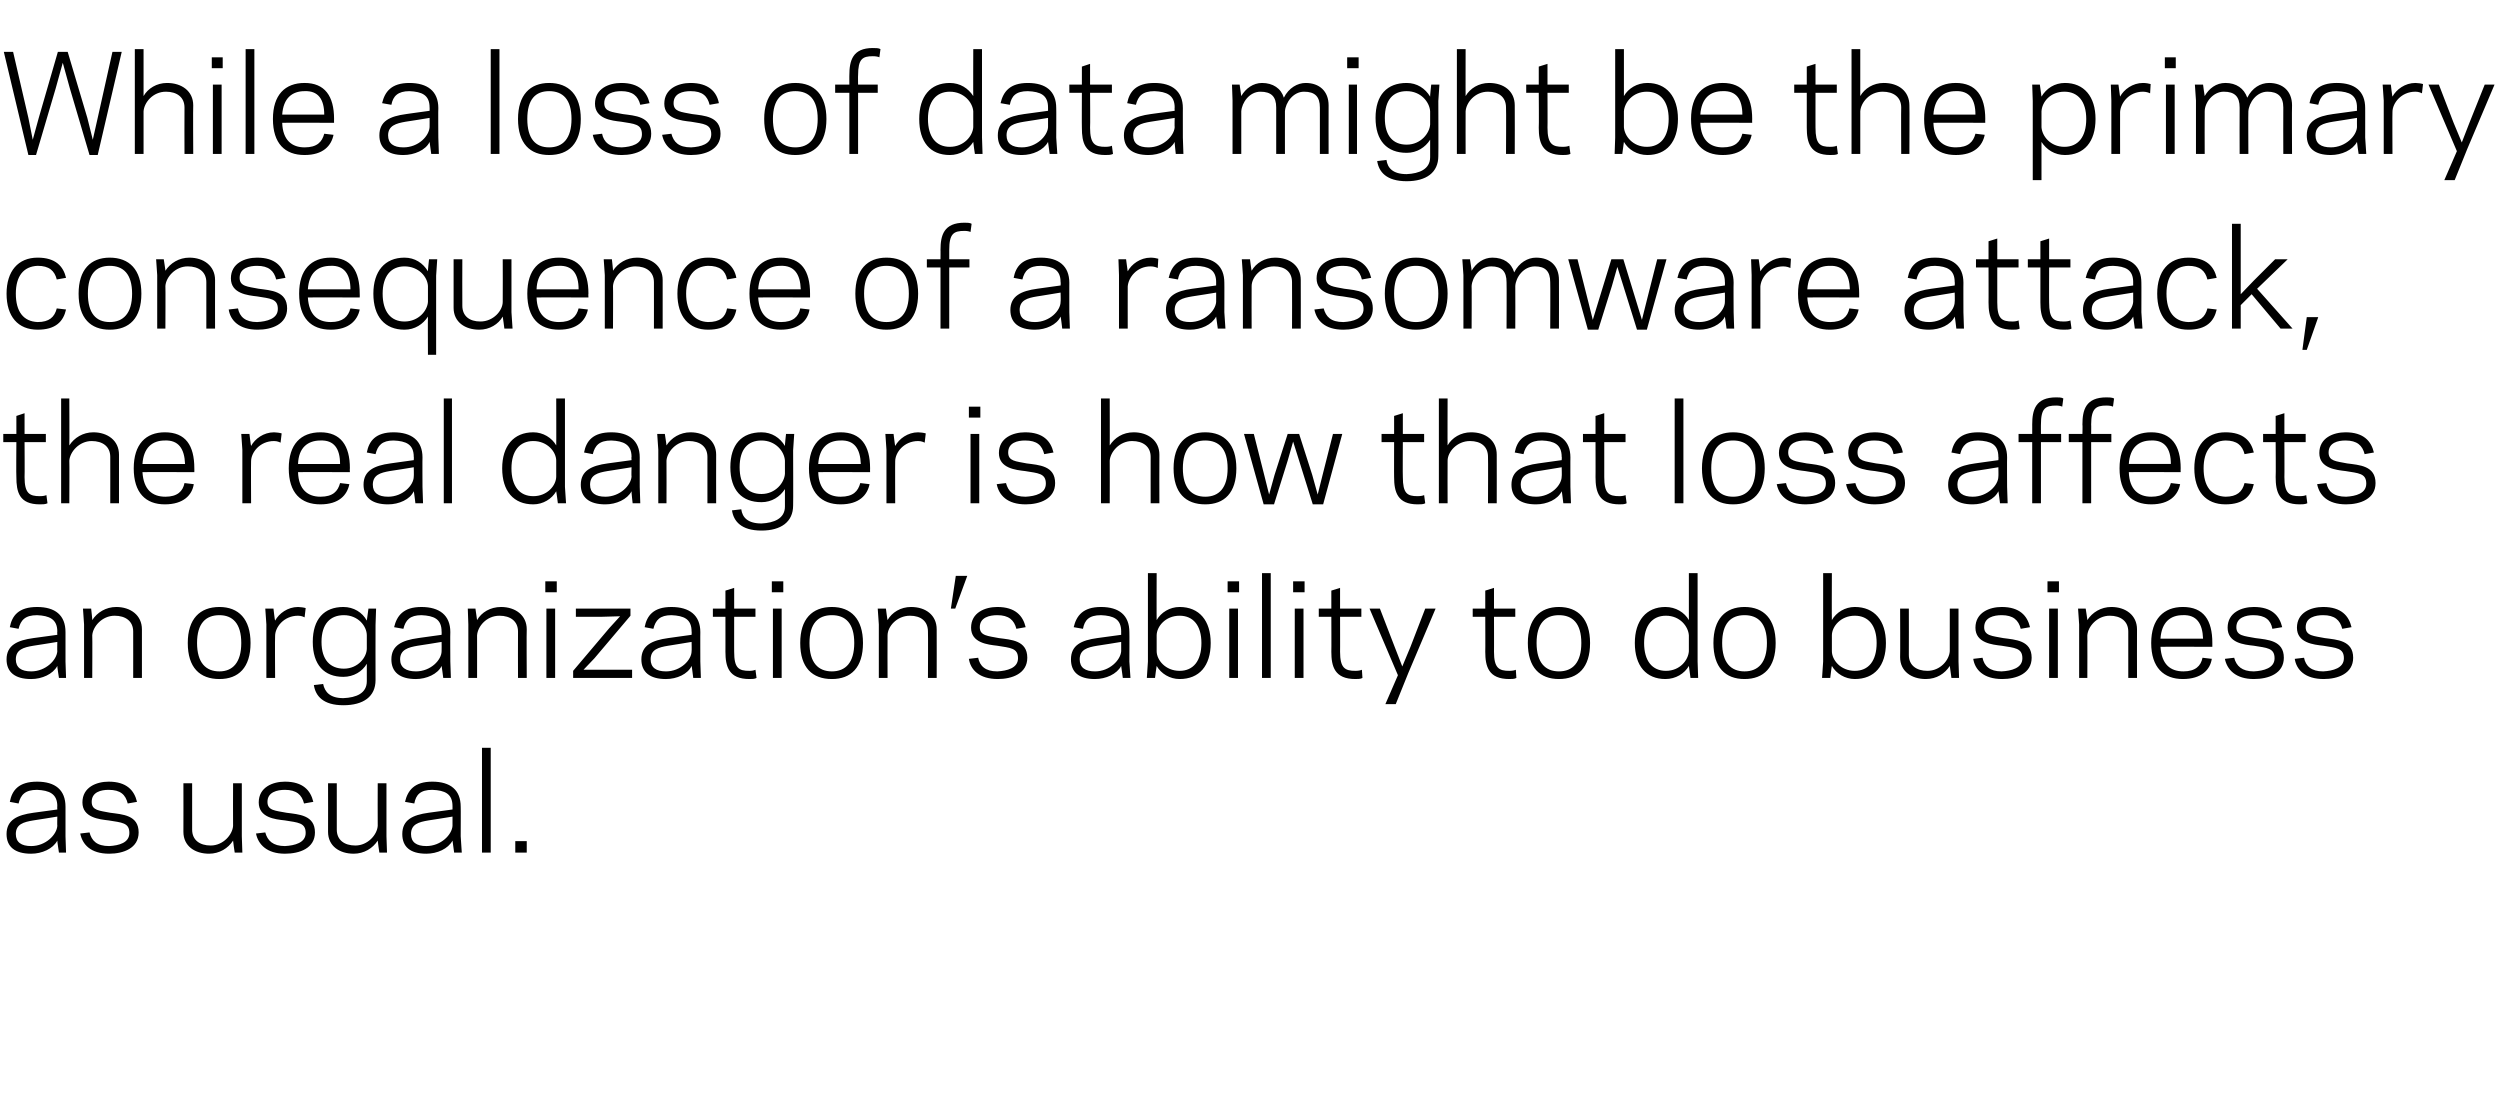 <?xml version="1.0" standalone="no"?><!DOCTYPE svg PUBLIC "-//W3C//DTD SVG 1.1//EN" "http://www.w3.org/Graphics/SVG/1.1/DTD/svg11.dtd"><svg xmlns="http://www.w3.org/2000/svg" version="1.1" width="458px" height="200.8px" viewBox="0 -9 458 200.8" style="top:-9px"><desc>While a loss of data might be the primary consequence of a ransomware attack, the real danger is how that loss affect...</desc><defs/><g id="Polygon10164"><path d="m6.1 139.9c0 0 4.4-.6 4.4-.6c0 0-.04-.64 0-.6c0-2.3-1.5-2.9-3.7-3c-2.2 0-3 .9-3.4 2.5c0 0-1.6-.3-1.6-.3c.4-2.1 1.6-3.7 5-3.7c3.3 0 5.2 1.5 5.2 4.6c0-.05 0 5.4 0 5.4l.1 3l-1.3 0c0 0-.34-2.18-.3-2.2c-.8 1.5-2.8 2.4-4.8 2.4c-3 0-4.5-1.3-4.5-3.6c0-2.6 2-3.5 4.9-3.9zm-.4 6.1c2.7 0 4.7-2.1 4.8-3.7c-.04 0 0-1.7 0-1.7c0 0-4.43.72-4.4.7c-1.8.3-3.2.7-3.2 2.5c0 1.5 1 2.2 2.8 2.2zm18-2.4c0-1.9-1.4-1.9-3.8-2.3c-1.7-.2-4.8-.5-4.8-3.3c0-2.8 2.6-3.8 4.8-3.8c3.3 0 4.7 1.6 5.2 3.7c0 0-1.7.3-1.7.3c-.4-1.6-1.3-2.5-3.5-2.5c-1.4 0-3.1.4-3.1 2.2c0 1.6 1.4 1.6 3.4 2c2.2.3 5.2.4 5.2 3.6c0 2.9-2.8 3.9-5.4 3.9c-3.4 0-4.9-1.7-5.3-3.7c0 0 1.7-.2 1.7-.2c.4 1.5 1.3 2.5 3.6 2.5c1.8-.1 3.7-.6 3.7-2.4zm19 1.4c-.9 1.4-2.5 2.4-4.4 2.4c-2.6 0-4.7-1.4-4.7-4c.02-.04 0-8.9 0-8.9l1.6 0c0 0 .01 8.5 0 8.5c0 1.9 1.4 2.9 3.4 2.9c2.3 0 4-2 4.1-3.6c-.03 0 0-7.8 0-7.8l1.6 0l0 9.7l.1 3l-1.4 0c0 0-.33-2.16-.3-2.2zm13.3-1.4c0-1.9-1.4-1.9-3.8-2.3c-1.8-.2-4.8-.5-4.8-3.3c0-2.8 2.6-3.8 4.8-3.8c3.3 0 4.7 1.6 5.2 3.7c0 0-1.7.3-1.7.3c-.4-1.6-1.4-2.5-3.5-2.5c-1.4 0-3.2.4-3.2 2.2c0 1.6 1.4 1.6 3.5 2c2.2.3 5.2.4 5.2 3.6c0 2.9-2.8 3.9-5.5 3.9c-3.3 0-4.9-1.7-5.3-3.7c0 0 1.7-.2 1.7-.2c.4 1.5 1.4 2.5 3.6 2.5c1.8-.1 3.8-.6 3.8-2.4zm13.2 1.4c-.9 1.4-2.5 2.4-4.4 2.4c-2.6 0-4.7-1.4-4.7-4c.02-.04 0-8.9 0-8.9l1.6 0c0 0 0 8.5 0 8.5c0 1.9 1.4 2.9 3.4 2.9c2.3 0 4-2 4.1-3.6c-.03 0 0-7.8 0-7.8l1.6 0l0 9.7l.1 3l-1.4 0c0 0-.33-2.16-.3-2.2zm9.3-5.1c.03 0 4.4-.6 4.4-.6c0 0 0-.64 0-.6c0-2.3-1.4-2.9-3.7-3c-2.2 0-3 .9-3.3 2.5c0 0-1.7-.3-1.7-.3c.5-2.1 1.7-3.7 5-3.7c3.3 0 5.2 1.5 5.2 4.6c.03-.05 0 5.4 0 5.4l.2 3l-1.4 0c0 0-.3-2.18-.3-2.2c-.8 1.5-2.8 2.4-4.8 2.4c-3 0-4.4-1.3-4.4-3.6c0-2.6 1.9-3.5 4.8-3.9zm-.4 6.1c2.7 0 4.7-2.1 4.8-3.7c0 0 0-1.7 0-1.7c0 0-4.4.72-4.4.7c-1.8.3-3.2.7-3.2 2.5c0 1.5 1 2.2 2.8 2.2zm10.2-18l1.6 0l0 19.2l-1.6 0l0-19.2zm8.2 19.2l-2.1 0l0-2.1l2.1 0l0 2.1z" stroke="none" fill="#000"/></g><g id="Polygon10163"><path d="m6.1 107.9c0 0 4.4-.6 4.4-.6c0 0-.04-.64 0-.6c0-2.3-1.5-2.9-3.7-3c-2.2 0-3 .9-3.4 2.5c0 0-1.6-.3-1.6-.3c.4-2.1 1.6-3.7 5-3.7c3.3 0 5.2 1.5 5.2 4.6c0-.05 0 5.4 0 5.4l.1 3l-1.3 0c0 0-.34-2.18-.3-2.2c-.8 1.5-2.8 2.4-4.8 2.4c-3 0-4.5-1.3-4.5-3.6c0-2.6 2-3.5 4.9-3.9zm-.4 6.1c2.7 0 4.7-2.1 4.8-3.7c-.04 0 0-1.7 0-1.7c0 0-4.43.72-4.4.7c-1.8.3-3.2.7-3.2 2.5c0 1.5 1 2.2 2.8 2.2zm11.2-9.4c.9-1.4 2.5-2.4 4.4-2.4c2.6 0 4.7 1.5 4.7 4.1c-.01.02 0 8.9 0 8.9l-1.6 0c0 0 .01-8.52 0-8.5c0-1.9-1.4-2.9-3.4-2.9c-2.3 0-4 2-4.1 3.6c.04-.02 0 7.8 0 7.8l-1.5 0l0-9.8l-.2-2.9l1.5 0c0 0 .24 2.14.2 2.1zm17.5 4.2c0-4.4 2.2-6.6 5.8-6.6c3.5 0 5.7 2.2 5.7 6.6c0 4.5-2.2 6.6-5.7 6.6c-3.6 0-5.8-2.1-5.8-6.6zm1.7 0c0 3.6 1.6 5.2 4.1 5.2c2.4 0 4-1.6 4-5.2c0-3.6-1.6-5.1-4-5.1c-2.5 0-4.1 1.5-4.1 5.1zm19.7-4.7c-.2-.1-.6-.3-1.2-.3c-2.6 0-4.2 2.1-4.2 3.7c-.05-.03 0 7.7 0 7.7l-1.6 0l0-9.8l-.2-2.9l1.5 0c0 0 .25 2.24.3 2.2c.7-1.3 2.3-2.5 4.2-2.5c.4 0 1.1.1 1.4.2c0 0-.2 1.7-.2 1.7zm11.4 11.7c0 0 0-3.2 0-3.2c-.8 1.4-2.4 2.4-4.3 2.4c-3.5 0-5.6-2.2-5.6-6.4c0-4.2 2.1-6.4 5.6-6.4c1.9 0 3.5 1 4.3 2.5c0-.04.3-2.2.3-2.2l1.4 0l-.1 3c0 0-.02 10.08 0 10.1c0 3-2.2 4.6-5.9 4.6c-3.7 0-5.1-1.7-5.4-3.7c0 0 1.7-.2 1.7-.2c.3 1.5 1.3 2.6 3.7 2.6c2.4-.1 4.3-.9 4.3-3.1zm-4.2-2.3c2.6 0 4.2-2.1 4.2-3.7c0 0 0-2.4 0-2.4c0-1.7-1.6-3.7-4.2-3.7c-2.5 0-4.1 1.6-4.1 4.9c0 3.3 1.6 4.9 4.1 4.9zm13.6-5.6c-.04 0 4.3-.6 4.3-.6c0 0 .03-.64 0-.6c0-2.3-1.4-2.9-3.7-3c-2.1 0-2.9.9-3.3 2.5c0 0-1.7-.3-1.7-.3c.5-2.1 1.7-3.7 5-3.7c3.3 0 5.3 1.5 5.3 4.6c-.04-.05 0 5.4 0 5.4l.1 3l-1.4 0c0 0-.27-2.18-.3-2.2c-.7 1.5-2.8 2.4-4.7 2.4c-3 0-4.5-1.3-4.5-3.6c0-2.6 2-3.5 4.9-3.9zm-.4 6.1c2.7 0 4.7-2.1 4.7-3.7c.03 0 0-1.7 0-1.7c0 0-4.36.72-4.4.7c-1.7.3-3.2.7-3.2 2.5c0 1.5 1.1 2.2 2.9 2.2zm11.2-9.4c.8-1.4 2.4-2.4 4.4-2.4c2.6 0 4.7 1.5 4.7 4.1c-.05.02 0 8.9 0 8.9l-1.6 0c0 0-.03-8.52 0-8.5c0-1.9-1.4-2.9-3.4-2.9c-2.4 0-4 2-4.1 3.6c.01-.02 0 7.8 0 7.8l-1.6 0l0-9.8l-.1-2.9l1.4 0c0 0 .31 2.14.3 2.1zm14.6-5.1l-2.1 0l0-2l2.1 0l0 2zm-1.9 3l1.6 0l0 12.7l-1.6 0l0-12.7zm4.9 11.4l6.6-7.8l2-2.2l-3.5.1l-4.6 0l0-1.5l10 0l0 1.3l-6.6 7.8l-2 2.1l3.5 0l5.4 0l0 1.5l-10.8 0l0-1.3zm17.4-6c-.03 0 4.3-.6 4.3-.6c0 0 .04-.64 0-.6c0-2.3-1.4-2.9-3.7-3c-2.1 0-2.9.9-3.3 2.5c0 0-1.6-.3-1.6-.3c.4-2.1 1.6-3.7 4.9-3.7c3.3 0 5.3 1.5 5.3 4.6c-.02-.05 0 5.4 0 5.4l.1 3l-1.4 0c0 0-.26-2.18-.3-2.2c-.7 1.5-2.7 2.4-4.7 2.4c-3 0-4.5-1.3-4.5-3.6c0-2.6 2-3.5 4.9-3.9zm-.4 6.1c2.7 0 4.7-2.1 4.7-3.7c.04 0 0-1.7 0-1.7c0 0-4.35.72-4.3.7c-1.8.3-3.2.7-3.2 2.5c0 1.5 1 2.2 2.8 2.2zm8.6-11.5l2.3 0l0-3.3l1.6-.5l0 3.8l3.9 0l0 1.5l-3.9 0c0 0-.01 6.45 0 6.4c0 3 .8 3.5 2.8 3.5c.5 0 .9-.1 1.1-.2c0 0 .2 1.5.2 1.5c-.3.2-.9.2-1.3.2c-3.8 0-4.4-2.3-4.4-5c.01.05 0-6.4 0-6.4l-2.3 0l0-1.5zm12.9-3l-2.1 0l0-2l2.1 0l0 2zm-1.9 3l1.6 0l0 12.7l-1.6 0l0-12.7zm5 6.3c0-4.4 2.2-6.6 5.8-6.6c3.5 0 5.7 2.2 5.7 6.6c0 4.5-2.2 6.6-5.7 6.6c-3.6 0-5.8-2.1-5.8-6.6zm1.7 0c0 3.6 1.6 5.2 4.1 5.2c2.5 0 4.1-1.6 4.1-5.2c0-3.6-1.6-5.1-4.1-5.1c-2.5 0-4.1 1.5-4.1 5.1zm14.3-4.2c.8-1.4 2.4-2.4 4.3-2.4c2.7 0 4.7 1.5 4.7 4.1c.02.02 0 8.9 0 8.9l-1.6 0c0 0 .04-8.52 0-8.5c0-1.9-1.3-2.9-3.3-2.9c-2.4 0-4.1 2-4.1 3.6c-.03-.02 0 7.8 0 7.8l-1.6 0l0-9.8l-.2-2.9l1.5 0c0 0 .27 2.14.3 2.1zm14.6-8.1l-2.2 6l-.8 0l.9-6l2.1 0zm9.3 15.1c0-1.9-1.4-1.9-3.8-2.3c-1.7-.2-4.8-.5-4.8-3.3c0-2.8 2.6-3.8 4.8-3.8c3.3 0 4.7 1.6 5.2 3.7c0 0-1.7.3-1.7.3c-.4-1.6-1.4-2.5-3.5-2.5c-1.4 0-3.2.4-3.2 2.2c0 1.6 1.5 1.6 3.5 2c2.2.3 5.2.4 5.2 3.6c0 2.9-2.8 3.9-5.4 3.9c-3.4 0-5-1.7-5.3-3.7c0 0 1.7-.2 1.7-.2c.3 1.5 1.3 2.5 3.5 2.5c1.8-.1 3.8-.6 3.8-2.4zm14.5-3.7c.02 0 4.4-.6 4.4-.6c0 0-.01-.64 0-.6c0-2.3-1.4-2.9-3.7-3c-2.2 0-3 .9-3.3 2.5c0 0-1.7-.3-1.7-.3c.5-2.1 1.7-3.7 5-3.7c3.3 0 5.2 1.5 5.2 4.6c.03-.05 0 5.4 0 5.4l.2 3l-1.4 0c0 0-.31-2.18-.3-2.2c-.8 1.5-2.8 2.4-4.8 2.4c-3 0-4.4-1.3-4.4-3.6c0-2.6 1.9-3.5 4.8-3.9zm-.4 6.1c2.7 0 4.7-2.1 4.8-3.7c-.01 0 0-1.7 0-1.7c0 0-4.4.72-4.4.7c-1.8.3-3.2.7-3.2 2.5c0 1.5 1 2.2 2.8 2.2zm11.3-9.4c.8-1.4 2.4-2.4 4.2-2.4c3.6 0 5.7 2.5 5.7 6.6c0 4.2-2.1 6.6-5.7 6.6c-1.8 0-3.4-1-4.2-2.4c-.03.02-.3 2.2-.3 2.2l-1.5 0l.2-3l0-16.2l1.6 0c0 0-.03 8.64 0 8.6zm4.2-.8c-2.6 0-4.2 2-4.2 3.6c0 0 0 2.9 0 2.9c0 1.6 1.6 3.6 4.2 3.6c2.5 0 4-1.8 4-5.1c0-3.2-1.5-5-4-5zm10.9-4.3l-2.1 0l0-2l2.1 0l0 2zm-1.8 3l1.6 0l0 12.7l-1.6 0l0-12.7zm6-6.5l1.6 0l0 19.2l-1.6 0l0-19.2zm7.8 3.5l-2.1 0l0-2l2.1 0l0 2zm-1.8 3l1.6 0l0 12.7l-1.6 0l0-12.7zm4.4 0l2.3 0l0-3.3l1.6-.5l0 3.8l3.9 0l0 1.5l-3.9 0c0 0 .02 6.45 0 6.4c0 3 .9 3.5 2.8 3.5c.6 0 1-.1 1.2-.2c0 0 .1 1.5.1 1.5c-.3.2-.9.2-1.3.2c-3.8 0-4.4-2.3-4.4-5c.03.05 0-6.4 0-6.4l-2.3 0l0-1.5zm16.4 11.8l-2.3 5.7l-1.9 0l2.3-5.3l-5.2-12.2l1.9 0l2.7 7l1.4 3.6l1.5-3.6l2.7-7l1.9 0l-5 11.8zm11.8-11.8l2.3 0l0-3.3l1.6-.5l0 3.8l3.9 0l0 1.5l-3.9 0c0 0 .02 6.45 0 6.4c0 3 .9 3.5 2.8 3.5c.6 0 1-.1 1.2-.2c0 0 .1 1.5.1 1.5c-.3.2-.9.2-1.3.2c-3.8 0-4.4-2.3-4.4-5c.03.05 0-6.4 0-6.4l-2.3 0l0-1.5zm10.1 6.3c0-4.4 2.2-6.6 5.7-6.6c3.5 0 5.7 2.2 5.7 6.6c0 4.5-2.2 6.6-5.7 6.6c-3.5 0-5.7-2.1-5.7-6.6zm1.6 0c0 3.6 1.6 5.2 4.1 5.2c2.5 0 4.1-1.6 4.1-5.2c0-3.6-1.6-5.1-4.1-5.1c-2.5 0-4.1 1.5-4.1 5.1zm27.9-12.8l1.6 0l0 16.2l.1 3l-1.4 0c0 0-.3-2.18-.3-2.2c-.8 1.4-2.4 2.4-4.3 2.4c-3.5 0-5.6-2.4-5.6-6.6c0-4.1 2.1-6.6 5.6-6.6c1.9 0 3.5 1 4.3 2.4c0 .04 0-8.6 0-8.6zm-4.2 17.9c2.6 0 4.1-2 4.2-3.6c0 0 0-2.9 0-2.9c-.1-1.6-1.6-3.6-4.2-3.6c-2.5 0-4 1.8-4 5c0 3.3 1.5 5.1 4 5.1zm8.7-5.1c0-4.4 2.2-6.6 5.7-6.6c3.5 0 5.7 2.2 5.7 6.6c0 4.5-2.2 6.6-5.7 6.6c-3.5 0-5.7-2.1-5.7-6.6zm1.6 0c0 3.6 1.6 5.2 4.1 5.2c2.5 0 4.1-1.6 4.1-5.2c0-3.6-1.6-5.1-4.1-5.1c-2.5 0-4.1 1.5-4.1 5.1zm20.1-4.2c.8-1.4 2.4-2.4 4.2-2.4c3.6 0 5.7 2.5 5.7 6.6c0 4.2-2.1 6.6-5.7 6.6c-1.8 0-3.4-1-4.2-2.4c-.04.02-.3 2.2-.3 2.2l-1.5 0l.2-3l0-16.2l1.6 0c0 0-.04 8.64 0 8.6zm4.2-.8c-2.6 0-4.2 2-4.2 3.6c0 0 0 2.9 0 2.9c0 1.6 1.6 3.6 4.2 3.6c2.5 0 4-1.8 4-5.1c0-3.2-1.5-5-4-5zm17.4 9.2c-.9 1.4-2.4 2.4-4.4 2.4c-2.6 0-4.7-1.4-4.7-4c.04-.04 0-8.9 0-8.9l1.6 0c0 0 .02 8.5 0 8.5c0 1.9 1.4 2.9 3.4 2.9c2.4 0 4-2 4.1-3.6c-.01 0 0-7.8 0-7.8l1.6 0l0 9.7l.1 3l-1.4 0c0 0-.31-2.16-.3-2.2zm13.3-1.4c0-1.9-1.4-1.9-3.8-2.3c-1.7-.2-4.8-.5-4.8-3.3c0-2.8 2.6-3.8 4.8-3.8c3.3 0 4.7 1.6 5.2 3.7c0 0-1.7.3-1.7.3c-.4-1.6-1.4-2.5-3.5-2.5c-1.4 0-3.2.4-3.2 2.2c0 1.6 1.5 1.6 3.5 2c2.2.3 5.2.4 5.2 3.6c0 2.9-2.8 3.9-5.4 3.9c-3.4 0-5-1.7-5.3-3.7c0 0 1.7-.2 1.7-.2c.3 1.5 1.3 2.5 3.5 2.5c1.8-.1 3.8-.6 3.8-2.4zm6.7-12.1l-2.1 0l0-2l2.1 0l0 2zm-1.8 3l1.6 0l0 12.7l-1.6 0l0-12.7zm7 2.1c.9-1.4 2.5-2.4 4.4-2.4c2.6 0 4.7 1.5 4.7 4.1c-.02.02 0 8.9 0 8.9l-1.6 0c0 0 0-8.52 0-8.5c0-1.9-1.4-2.9-3.4-2.9c-2.3 0-4 2-4.1 3.6c.03-.02 0 7.8 0 7.8l-1.5 0l0-9.8l-.2-2.9l1.4 0c0 0 .33 2.14.3 2.1zm22.9 4.2c.01.02 0 .7 0 .7c0 0-9.47-.04-9.5 0c.2 3.2 1.8 4.5 4.2 4.5c2.2 0 3.2-1 3.5-2.5c0 0 1.7.2 1.7.2c-.3 2-1.9 3.7-5.3 3.7c-3.5 0-5.8-2.1-5.8-6.6c0-4.4 2.3-6.6 5.8-6.6c3.8 0 5.4 2.4 5.4 6.6zm-9.5-.8c0 0 7.8 0 7.8 0c-.1-2.8-1.2-4.4-3.7-4.3c-2.3 0-3.9 1.3-4.1 4.3zm20.9 3.6c0-1.9-1.4-1.9-3.8-2.3c-1.8-.2-4.8-.5-4.8-3.3c0-2.8 2.6-3.8 4.8-3.8c3.3 0 4.7 1.6 5.2 3.7c0 0-1.8.3-1.8.3c-.3-1.6-1.3-2.5-3.5-2.5c-1.3 0-3.1.4-3.1 2.2c0 1.6 1.4 1.6 3.5 2c2.2.3 5.2.4 5.2 3.6c0 2.9-2.8 3.9-5.5 3.9c-3.3 0-4.9-1.7-5.3-3.7c0 0 1.7-.2 1.7-.2c.4 1.5 1.4 2.5 3.6 2.5c1.8-.1 3.8-.6 3.8-2.4zm12.7 0c0-1.9-1.4-1.9-3.8-2.3c-1.7-.2-4.8-.5-4.8-3.3c0-2.8 2.6-3.8 4.8-3.8c3.3 0 4.7 1.6 5.2 3.7c0 0-1.7.3-1.7.3c-.4-1.6-1.4-2.5-3.5-2.5c-1.4 0-3.2.4-3.2 2.2c0 1.6 1.5 1.6 3.5 2c2.2.3 5.2.4 5.2 3.6c0 2.9-2.8 3.9-5.4 3.9c-3.4 0-5-1.7-5.3-3.7c0 0 1.7-.2 1.7-.2c.3 1.5 1.3 2.5 3.5 2.5c1.8-.1 3.8-.6 3.8-2.4z" stroke="none" fill="#000"/></g><g id="Polygon10162"><path d="m.6 70.5l2.4 0l0-3.3l1.5-.5l0 3.8l3.9 0l0 1.5l-3.9 0c0 0 .04 6.45 0 6.4c0 3 .9 3.5 2.8 3.5c.6 0 1-.1 1.2-.2c0 0 .2 1.5.2 1.5c-.4.2-.9.2-1.4.2c-3.8 0-4.3-2.3-4.3-5c-.05.05 0-6.4 0-6.4l-2.4 0l0-1.5zm10.6-6.5l1.5 0c0 0 .04 8.64 0 8.6c.9-1.4 2.5-2.4 4.4-2.4c2.6 0 4.7 1.5 4.7 4.1c-.01.02 0 8.9 0 8.9l-1.6 0c0 0 .01-8.52 0-8.5c0-1.9-1.4-2.9-3.4-2.9c-2.3 0-4 2-4.1 3.6c.04-.02 0 7.8 0 7.8l-1.5 0l0-19.2zm24.4 12.8c.02.02 0 .7 0 .7c0 0-9.46-.04-9.5 0c.2 3.2 1.8 4.5 4.2 4.5c2.2 0 3.2-1 3.5-2.5c0 0 1.7.2 1.7.2c-.3 2-1.9 3.7-5.3 3.7c-3.5 0-5.7-2.1-5.7-6.6c0-4.4 2.2-6.6 5.7-6.6c3.8 0 5.4 2.4 5.4 6.6zm-9.5-.8c0 0 7.8 0 7.8 0c-.1-2.8-1.2-4.4-3.7-4.3c-2.3 0-3.9 1.3-4.1 4.3zm25.3-3.9c-.2-.1-.6-.3-1.2-.3c-2.6 0-4.2 2.1-4.2 3.7c-.04-.03 0 7.7 0 7.7l-1.6 0l0-9.8l-.2-2.9l1.5 0c0 0 .26 2.24.3 2.2c.7-1.3 2.3-2.5 4.2-2.5c.4 0 1.1.1 1.4.2c0 0-.2 1.7-.2 1.7zm12.7 4.7c-.04.02 0 .7 0 .7c0 0-9.52-.04-9.5 0c.1 3.2 1.8 4.5 4.1 4.5c2.3 0 3.2-1 3.6-2.5c0 0 1.7.2 1.7.2c-.4 2-1.9 3.7-5.3 3.7c-3.6 0-5.8-2.1-5.8-6.6c0-4.4 2.2-6.6 5.8-6.6c3.7 0 5.4 2.4 5.4 6.6zm-9.5-.8c0 0 7.7 0 7.7 0c0-2.8-1.1-4.4-3.6-4.3c-2.3 0-4 1.3-4.1 4.3zm16.9-.1c-.03 0 4.3-.6 4.3-.6c0 0 .04-.64 0-.6c0-2.3-1.4-2.9-3.7-3c-2.1 0-2.9.9-3.3 2.5c0 0-1.6-.3-1.6-.3c.4-2.1 1.6-3.7 4.9-3.7c3.3 0 5.3 1.5 5.3 4.6c-.03-.05 0 5.4 0 5.4l.1 3l-1.4 0c0 0-.26-2.18-.3-2.2c-.7 1.5-2.7 2.4-4.7 2.4c-3 0-4.5-1.3-4.5-3.6c0-2.6 2-3.5 4.9-3.9zm-.4 6.1c2.7 0 4.7-2.1 4.7-3.7c.04 0 0-1.7 0-1.7c0 0-4.35.72-4.4.7c-1.7.3-3.1.7-3.1 2.5c0 1.5 1 2.2 2.8 2.2zm10.2-18l1.5 0l0 19.2l-1.5 0l0-19.2zm20.6 0l1.6 0l0 16.2l.2 3l-1.5 0c0 0-.27-2.18-.3-2.2c-.8 1.4-2.4 2.4-4.2 2.4c-3.6 0-5.7-2.4-5.7-6.6c0-4.1 2.1-6.6 5.7-6.6c1.8 0 3.4 1 4.2 2.4c.03.04 0-8.6 0-8.6zm-4.2 17.9c2.6 0 4.2-2 4.2-3.6c0 0 0-2.9 0-2.9c0-1.6-1.6-3.6-4.2-3.6c-2.5 0-4 1.8-4 5c0 3.3 1.5 5.1 4 5.1zm13.6-6c-.01 0 4.4-.6 4.4-.6c0 0-.05-.64 0-.6c0-2.3-1.5-2.9-3.7-3c-2.2 0-3 .9-3.4 2.5c0 0-1.6-.3-1.6-.3c.4-2.1 1.6-3.7 5-3.7c3.2 0 5.2 1.5 5.2 4.6c-.01-.05 0 5.4 0 5.4l.1 3l-1.4 0c0 0-.25-2.18-.2-2.2c-.8 1.5-2.8 2.4-4.8 2.4c-3 0-4.5-1.3-4.5-3.6c0-2.6 2-3.5 4.9-3.9zm-.4 6.1c2.7 0 4.7-2.1 4.8-3.7c-.05 0 0-1.7 0-1.7c0 0-4.44.72-4.4.7c-1.8.3-3.2.7-3.2 2.5c0 1.5 1 2.2 2.8 2.2zm11.2-9.4c.9-1.4 2.5-2.4 4.4-2.4c2.6 0 4.7 1.5 4.7 4.1c-.02.02 0 8.9 0 8.9l-1.6 0c0 0 0-8.52 0-8.5c0-1.9-1.4-2.9-3.4-2.9c-2.3 0-4 2-4.1 3.6c.03-.02 0 7.8 0 7.8l-1.5 0l0-9.8l-.2-2.9l1.4 0c0 0 .33 2.14.3 2.1zm21.7 11.2c0 0 0-3.2 0-3.2c-.9 1.4-2.4 2.4-4.3 2.4c-3.6 0-5.7-2.2-5.7-6.4c0-4.2 2.1-6.4 5.7-6.4c1.9 0 3.4 1 4.3 2.5c-.04-.04.2-2.2.2-2.2l1.5 0l-.2 3c0 0 .04 10.08 0 10.1c0 3-2.2 4.6-5.8 4.6c-3.7 0-5.1-1.7-5.4-3.7c0 0 1.7-.2 1.7-.2c.2 1.5 1.2 2.6 3.7 2.6c2.3-.1 4.3-.9 4.3-3.1zm-4.3-2.3c2.6 0 4.2-2.1 4.3-3.7c0 0 0-2.4 0-2.4c-.1-1.7-1.7-3.7-4.3-3.7c-2.5 0-4 1.6-4 4.9c0 3.3 1.5 4.9 4 4.9zm19.9-4.7c-.02.02 0 .7 0 .7c0 0-9.5-.04-9.5 0c.1 3.2 1.8 4.5 4.1 4.5c2.3 0 3.2-1 3.6-2.5c0 0 1.7.2 1.7.2c-.4 2-1.9 3.7-5.3 3.7c-3.5 0-5.8-2.1-5.8-6.6c0-4.4 2.3-6.6 5.8-6.6c3.7 0 5.4 2.4 5.4 6.6zm-9.5-.8c0 0 7.8 0 7.8 0c-.1-2.8-1.2-4.4-3.7-4.3c-2.3 0-3.9 1.3-4.1 4.3zm19.5-3.9c-.2-.1-.6-.3-1.2-.3c-2.6 0-4.2 2.1-4.2 3.7c-.03-.03 0 7.7 0 7.7l-1.6 0l0-9.8l-.2-2.9l1.5 0c0 0 .27 2.24.3 2.2c.7-1.3 2.3-2.5 4.2-2.5c.4 0 1.1.1 1.4.2c0 0-.2 1.7-.2 1.7zm10.2-4.6l-2.1 0l0-2l2.1 0l0 2zm-1.8 3l1.6 0l0 12.7l-1.6 0l0-12.7zm13.8 9.1c0-1.9-1.4-1.9-3.8-2.3c-1.7-.2-4.8-.5-4.8-3.3c0-2.8 2.6-3.8 4.8-3.8c3.3 0 4.7 1.6 5.2 3.7c0 0-1.7.3-1.7.3c-.4-1.6-1.3-2.5-3.5-2.5c-1.4 0-3.1.4-3.1 2.2c0 1.6 1.4 1.6 3.4 2c2.2.3 5.2.4 5.2 3.6c0 2.9-2.8 3.9-5.4 3.9c-3.4 0-4.9-1.7-5.3-3.7c0 0 1.7-.2 1.7-.2c.4 1.5 1.3 2.5 3.6 2.5c1.8-.1 3.7-.6 3.7-2.4zm10.1-15.6l1.6 0c0 0 .03 8.64 0 8.6c.9-1.4 2.4-2.4 4.4-2.4c2.6 0 4.7 1.5 4.7 4.1c-.03.02 0 8.9 0 8.9l-1.6 0c0 0-.01-8.52 0-8.5c0-1.9-1.4-2.9-3.4-2.9c-2.3 0-4 2-4.1 3.6c.03-.02 0 7.8 0 7.8l-1.6 0l0-19.2zm13.3 12.8c0-4.4 2.2-6.6 5.8-6.6c3.5 0 5.7 2.2 5.7 6.6c0 4.5-2.2 6.6-5.7 6.6c-3.6 0-5.8-2.1-5.8-6.6zm1.7 0c0 3.6 1.6 5.2 4.1 5.2c2.5 0 4.1-1.6 4.1-5.2c0-3.6-1.6-5.1-4.1-5.1c-2.5 0-4.1 1.5-4.1 5.1zm20.2-4.9l-1 3.5l-2.5 8l-1.9 0l-3.6-12.9l1.8 0l1.9 7.5l.9 3.6l1-3.6l2.4-7.5l2.1 0l2.4 7.5l1 3.6l.9-3.6l1.9-7.5l1.7 0l-3.5 12.9l-1.9 0l-2.5-8l-1.1-3.5zm16.2-1.4l2.3 0l0-3.3l1.6-.5l0 3.8l3.9 0l0 1.5l-3.9 0c0 0-.04 6.45 0 6.4c0 3 .8 3.5 2.7 3.5c.6 0 1-.1 1.2-.2c0 0 .2 1.5.2 1.5c-.3.2-.9.2-1.4.2c-3.7 0-4.3-2.3-4.3-5c-.02.05 0-6.4 0-6.4l-2.3 0l0-1.5zm10.5-6.5l1.6 0c0 0-.03 8.64 0 8.6c.8-1.4 2.4-2.4 4.3-2.4c2.7 0 4.7 1.5 4.7 4.1c.02.02 0 8.9 0 8.9l-1.6 0c0 0 .04-8.52 0-8.5c0-1.9-1.3-2.9-3.3-2.9c-2.4 0-4.1 2-4.1 3.6c-.03-.02 0 7.8 0 7.8l-1.6 0l0-19.2zm18.2 11.9c-.02 0 4.3-.6 4.3-.6c0 0 .05-.64 0-.6c0-2.3-1.4-2.9-3.6-3c-2.2 0-3 .9-3.4 2.5c0 0-1.6-.3-1.6-.3c.4-2.1 1.6-3.7 5-3.7c3.2 0 5.2 1.5 5.2 4.6c-.02-.05 0 5.4 0 5.4l.1 3l-1.4 0c0 0-.25-2.18-.3-2.2c-.7 1.5-2.7 2.4-4.7 2.4c-3 0-4.5-1.3-4.5-3.6c0-2.6 2-3.5 4.9-3.9zm-.4 6.1c2.7 0 4.7-2.1 4.7-3.7c.05 0 0-1.7 0-1.7c0 0-4.34.72-4.3.7c-1.8.3-3.2.7-3.2 2.5c0 1.5 1 2.2 2.8 2.2zm8.6-11.5l2.3 0l0-3.3l1.6-.5l0 3.8l3.9 0l0 1.5l-3.9 0c0 0 0 6.45 0 6.4c0 3 .8 3.5 2.8 3.5c.5 0 .9-.1 1.1-.2c0 0 .2 1.5.2 1.5c-.3.2-.9.2-1.3.2c-3.8 0-4.4-2.3-4.4-5c.02.05 0-6.4 0-6.4l-2.3 0l0-1.5zm16.8-6.5l1.6 0l0 19.2l-1.6 0l0-19.2zm5 12.8c0-4.4 2.2-6.6 5.7-6.6c3.6 0 5.8 2.2 5.8 6.6c0 4.5-2.2 6.6-5.8 6.6c-3.5 0-5.7-2.1-5.7-6.6zm1.7 0c0 3.6 1.5 5.2 4 5.2c2.5 0 4.1-1.6 4.1-5.2c0-3.6-1.6-5.1-4.1-5.1c-2.5 0-4 1.5-4 5.1zm21 2.8c0-1.9-1.4-1.9-3.8-2.3c-1.7-.2-4.8-.5-4.8-3.3c0-2.8 2.6-3.8 4.8-3.8c3.3 0 4.7 1.6 5.2 3.7c0 0-1.7.3-1.7.3c-.4-1.6-1.3-2.5-3.5-2.5c-1.4 0-3.1.4-3.1 2.2c0 1.6 1.4 1.6 3.4 2c2.2.3 5.2.4 5.2 3.6c0 2.9-2.8 3.9-5.4 3.9c-3.4 0-4.9-1.7-5.3-3.7c0 0 1.7-.2 1.7-.2c.3 1.5 1.3 2.5 3.6 2.5c1.8-.1 3.7-.6 3.7-2.4zm12.8 0c0-1.9-1.5-1.9-3.8-2.3c-1.8-.2-4.9-.5-4.9-3.3c0-2.8 2.6-3.8 4.8-3.8c3.3 0 4.8 1.6 5.2 3.7c0 0-1.7.3-1.7.3c-.3-1.6-1.3-2.5-3.5-2.5c-1.4 0-3.1.4-3.1 2.2c0 1.6 1.4 1.6 3.4 2c2.2.3 5.3.4 5.3 3.6c0 2.9-2.9 3.9-5.5 3.9c-3.4 0-4.9-1.7-5.3-3.7c0 0 1.7-.2 1.7-.2c.4 1.5 1.3 2.5 3.6 2.5c1.8-.1 3.8-.6 3.8-2.4zm14.5-3.7c-.03 0 4.3-.6 4.3-.6c0 0 .04-.64 0-.6c0-2.3-1.4-2.9-3.7-3c-2.1 0-2.9.9-3.3 2.5c0 0-1.6-.3-1.6-.3c.4-2.1 1.6-3.7 4.9-3.7c3.3 0 5.3 1.5 5.3 4.6c-.03-.05 0 5.4 0 5.4l.1 3l-1.4 0c0 0-.26-2.18-.3-2.2c-.7 1.5-2.7 2.4-4.7 2.4c-3 0-4.5-1.3-4.5-3.6c0-2.6 2-3.5 4.9-3.9zm-.4 6.1c2.7 0 4.7-2.1 4.7-3.7c.04 0 0-1.7 0-1.7c0 0-4.35.72-4.4.7c-1.7.3-3.1.7-3.1 2.5c0 1.5 1 2.2 2.8 2.2zm8.4-11.5l2.5 0c0 0 .01-1.75 0-1.7c0-2.7.6-5 4.4-5c.4 0 1 0 1.3.2c0 0-.2 1.5-.2 1.5c-.2-.1-.6-.2-1.1-.2c-2 0-2.8.5-2.8 3.5c-.01-.05 0 1.7 0 1.7l3.7 0l0 1.5l-3.7 0l0 11.2l-1.6 0l0-11.2l-2.5 0l0-1.5zm9.2 0l2.5 0c0 0 .05-1.75 0-1.7c0-2.7.6-5 4.4-5c.4 0 1 0 1.4.2c0 0-.2 1.5-.2 1.5c-.2-.1-.6-.2-1.2-.2c-1.9 0-2.8.5-2.8 3.5c.03-.05 0 1.7 0 1.7l3.7 0l0 1.5l-3.7 0l0 11.2l-1.6 0l0-11.2l-2.5 0l0-1.5zm20.5 6.3c-.03.02 0 .7 0 .7c0 0-9.51-.04-9.5 0c.1 3.2 1.8 4.5 4.1 4.5c2.3 0 3.2-1 3.6-2.5c0 0 1.7.2 1.7.2c-.4 2-1.9 3.7-5.3 3.7c-3.6 0-5.8-2.1-5.8-6.6c0-4.4 2.2-6.6 5.8-6.6c3.7 0 5.4 2.4 5.4 6.6zm-9.5-.8c0 0 7.7 0 7.7 0c0-2.8-1.1-4.4-3.6-4.3c-2.3 0-3.9 1.3-4.1 4.3zm17.7 6c2.1 0 3.1-.9 3.5-2.5c0 0 1.7.2 1.7.2c-.5 2.2-1.9 3.7-5.2 3.7c-3.6 0-5.7-2.4-5.7-6.6c0-4.1 2.1-6.6 5.7-6.6c3.3 0 4.7 1.6 5.2 3.7c0 0-1.7.3-1.7.3c-.4-1.6-1.4-2.5-3.5-2.5c-2.6.1-4 1.9-4 5.1c0 3.3 1.4 5.1 4 5.2zm6.9-11.5l2.3 0l0-3.3l1.6-.5l0 3.8l3.9 0l0 1.5l-3.9 0c0 0 .03 6.45 0 6.4c0 3 .9 3.5 2.8 3.5c.6 0 1-.1 1.2-.2c0 0 .2 1.5.2 1.5c-.4.2-1 .2-1.4.2c-3.8 0-4.4-2.3-4.4-5c.05.05 0-6.4 0-6.4l-2.3 0l0-1.5zm18.9 9.1c0-1.9-1.4-1.9-3.8-2.3c-1.7-.2-4.8-.5-4.8-3.3c0-2.8 2.6-3.8 4.8-3.8c3.3 0 4.7 1.6 5.2 3.7c0 0-1.7.3-1.7.3c-.4-1.6-1.4-2.5-3.5-2.5c-1.4 0-3.1.4-3.1 2.2c0 1.6 1.4 1.6 3.4 2c2.2.3 5.2.4 5.2 3.6c0 2.9-2.8 3.9-5.4 3.9c-3.4 0-4.9-1.7-5.3-3.7c0 0 1.7-.2 1.7-.2c.3 1.5 1.3 2.5 3.6 2.5c1.8-.1 3.7-.6 3.7-2.4z" stroke="none" fill="#000"/></g><g id="Polygon10161"><path d="m6.9 50c2.1 0 3.1-.9 3.5-2.5c0 0 1.7.2 1.7.2c-.5 2.2-1.9 3.7-5.2 3.7c-3.6 0-5.7-2.4-5.7-6.6c0-4.1 2.1-6.6 5.7-6.6c3.3 0 4.7 1.6 5.2 3.7c0 0-1.7.3-1.7.3c-.4-1.6-1.4-2.5-3.5-2.5c-2.6.1-4 1.9-4 5.1c0 3.3 1.4 5.1 4 5.2zm7.5-5.2c0-4.4 2.2-6.6 5.7-6.6c3.6 0 5.8 2.2 5.8 6.6c0 4.5-2.2 6.6-5.8 6.6c-3.5 0-5.7-2.1-5.7-6.6zm1.7 0c0 3.6 1.5 5.2 4 5.2c2.5 0 4.1-1.6 4.1-5.2c0-3.6-1.6-5.1-4.1-5.1c-2.5 0-4 1.5-4 5.1zm14.2-4.2c.9-1.4 2.5-2.4 4.4-2.4c2.6 0 4.7 1.5 4.7 4.1c-.02.02 0 8.9 0 8.9l-1.6 0c0 0 0-8.52 0-8.5c0-1.9-1.4-2.9-3.4-2.9c-2.3 0-4 2-4.1 3.6c.04-.02 0 7.8 0 7.8l-1.5 0l0-9.8l-.2-2.9l1.4 0c0 0 .34 2.14.3 2.1zm20.6 7c0-1.9-1.4-1.9-3.8-2.3c-1.7-.2-4.8-.5-4.8-3.3c0-2.8 2.6-3.8 4.8-3.8c3.3 0 4.7 1.6 5.2 3.7c0 0-1.7.3-1.7.3c-.4-1.6-1.4-2.5-3.5-2.5c-1.4 0-3.2.4-3.2 2.2c0 1.6 1.5 1.6 3.5 2c2.2.3 5.2.4 5.2 3.6c0 2.9-2.8 3.9-5.4 3.9c-3.4 0-5-1.7-5.3-3.7c0 0 1.7-.2 1.7-.2c.3 1.5 1.3 2.5 3.5 2.5c1.8-.1 3.8-.6 3.8-2.4zm15-2.8c.03.02 0 .7 0 .7c0 0-9.45-.04-9.5 0c.2 3.2 1.8 4.5 4.2 4.5c2.2 0 3.2-1 3.6-2.5c0 0 1.7.2 1.7.2c-.4 2-2 3.7-5.3 3.7c-3.6 0-5.8-2.1-5.8-6.6c0-4.4 2.2-6.6 5.8-6.6c3.7 0 5.3 2.4 5.3 6.6zm-9.5-.8c0 0 7.8 0 7.8 0c0-2.8-1.2-4.4-3.6-4.3c-2.4 0-4 1.3-4.2 4.3zm22 5c-.9 1.4-2.4 2.4-4.3 2.4c-3.6 0-5.7-2.4-5.7-6.6c0-4.1 2.1-6.6 5.7-6.6c1.9 0 3.4 1 4.3 2.5c-.04-.04.2-2.2.2-2.2l1.5 0l-.2 3l0 14.5l-1.5 0c0 0-.04-6.96 0-7zm-4.3.9c2.6 0 4.2-2 4.3-3.6c0 0 0-2.9 0-2.9c-.1-1.7-1.7-3.6-4.3-3.6c-2.5 0-4 1.8-4 5c0 3.3 1.5 5.1 4 5.1zm18-.9c-.8 1.4-2.4 2.4-4.3 2.4c-2.6 0-4.7-1.4-4.7-4c-.01-.04 0-8.9 0-8.9l1.6 0c0 0-.03 8.5 0 8.5c0 1.9 1.3 2.9 3.3 2.9c2.4 0 4.1-2 4.1-3.6c.03 0 0-7.8 0-7.8l1.6 0l0 9.7l.2 3l-1.5 0c0 0-.27-2.16-.3-2.2zm15.7-4.2c-.04.02 0 .7 0 .7c0 0-9.52-.04-9.5 0c.1 3.2 1.8 4.5 4.1 4.5c2.3 0 3.2-1 3.6-2.5c0 0 1.7.2 1.7.2c-.4 2-1.9 3.7-5.3 3.7c-3.6 0-5.8-2.1-5.8-6.6c0-4.4 2.2-6.6 5.8-6.6c3.7 0 5.4 2.4 5.4 6.6zm-9.5-.8c0 0 7.7 0 7.7 0c0-2.8-1.1-4.4-3.6-4.3c-2.3 0-4 1.3-4.1 4.3zm14-3.4c.9-1.4 2.5-2.4 4.4-2.4c2.6 0 4.7 1.5 4.7 4.1c-.01.02 0 8.9 0 8.9l-1.6 0c0 0 .01-8.52 0-8.5c0-1.9-1.4-2.9-3.4-2.9c-2.3 0-4 2-4.1 3.6c.04-.02 0 7.8 0 7.8l-1.5 0l0-9.8l-.2-2.9l1.5 0c0 0 .24 2.14.2 2.1zm17.4 9.4c2.2 0 3.2-.9 3.5-2.5c0 0 1.7.2 1.7.2c-.4 2.2-1.9 3.7-5.2 3.7c-3.5 0-5.6-2.4-5.6-6.6c0-4.1 2.1-6.6 5.6-6.6c3.3 0 4.8 1.6 5.2 3.7c0 0-1.7.3-1.7.3c-.3-1.6-1.3-2.5-3.5-2.5c-2.5.1-4 1.9-4 5.1c0 3.3 1.5 5.1 4 5.2zm18.7-5.2c.01.02 0 .7 0 .7c0 0-9.47-.04-9.5 0c.2 3.2 1.8 4.5 4.2 4.5c2.2 0 3.2-1 3.5-2.5c0 0 1.7.2 1.7.2c-.3 2-1.9 3.7-5.3 3.7c-3.5 0-5.7-2.1-5.7-6.6c0-4.4 2.2-6.6 5.7-6.6c3.8 0 5.4 2.4 5.4 6.6zm-9.5-.8c0 0 7.8 0 7.8 0c-.1-2.8-1.2-4.4-3.7-4.3c-2.3 0-3.9 1.3-4.1 4.3zm17.8.8c0-4.4 2.2-6.6 5.7-6.6c3.6 0 5.8 2.2 5.8 6.6c0 4.5-2.2 6.6-5.8 6.6c-3.5 0-5.7-2.1-5.7-6.6zm1.6 0c0 3.6 1.6 5.2 4.1 5.2c2.5 0 4.1-1.6 4.1-5.2c0-3.6-1.6-5.1-4.1-5.1c-2.5 0-4.1 1.5-4.1 5.1zm11.5-6.3l2.5 0c0 0 .02-1.75 0-1.7c0-2.7.6-5 4.4-5c.4 0 1 0 1.3.2c0 0-.2 1.5-.2 1.5c-.2-.1-.6-.2-1.1-.2c-2 0-2.8.5-2.8 3.5c0-.05 0 1.7 0 1.7l3.7 0l0 1.5l-3.7 0l0 11.2l-1.6 0l0-11.2l-2.5 0l0-1.5zm20.2 5.4c-.02 0 4.3-.6 4.3-.6c0 0 .05-.64 0-.6c0-2.3-1.4-2.9-3.6-3c-2.2 0-3 .9-3.4 2.5c0 0-1.6-.3-1.6-.3c.4-2.1 1.6-3.7 5-3.7c3.2 0 5.2 1.5 5.2 4.6c-.01-.05 0 5.4 0 5.4l.1 3l-1.4 0c0 0-.25-2.18-.3-2.2c-.7 1.5-2.7 2.4-4.7 2.4c-3 0-4.5-1.3-4.5-3.6c0-2.6 2-3.5 4.9-3.9zm-.4 6.1c2.7 0 4.7-2.1 4.7-3.7c.05 0 0-1.7 0-1.7c0 0-4.34.72-4.3.7c-1.8.3-3.2.7-3.2 2.5c0 1.5 1 2.2 2.8 2.2zm22.5-9.9c-.2-.1-.7-.3-1.3-.3c-2.6 0-4.1 2.1-4.2 3.7c-.01-.03 0 7.7 0 7.7l-1.6 0l0-9.8l-.1-2.9l1.4 0c0 0 .29 2.24.3 2.2c.7-1.3 2.3-2.5 4.2-2.5c.5 0 1.1.1 1.4.2c0 0-.1 1.7-.1 1.7zm6.3 3.8c.02 0 4.4-.6 4.4-.6c0 0-.01-.64 0-.6c0-2.3-1.4-2.9-3.7-3c-2.2 0-3 .9-3.3 2.5c0 0-1.7-.3-1.7-.3c.5-2.1 1.7-3.7 5-3.7c3.3 0 5.2 1.5 5.2 4.6c.02-.05 0 5.4 0 5.4l.2 3l-1.4 0c0 0-.31-2.18-.3-2.2c-.8 1.5-2.8 2.4-4.8 2.4c-3 0-4.4-1.3-4.4-3.6c0-2.6 1.9-3.5 4.8-3.9zm-.4 6.1c2.7 0 4.7-2.1 4.8-3.7c-.01 0 0-1.7 0-1.7c0 0-4.4.72-4.4.7c-1.8.3-3.2.7-3.2 2.5c0 1.5 1 2.2 2.8 2.2zm11.3-9.4c.8-1.4 2.4-2.4 4.3-2.4c2.7 0 4.7 1.5 4.7 4.1c.02.02 0 8.9 0 8.9l-1.6 0c0 0 .03-8.52 0-8.5c0-1.9-1.3-2.9-3.3-2.9c-2.4 0-4.1 2-4.1 3.6c-.03-.02 0 7.8 0 7.8l-1.6 0l0-9.8l-.2-2.9l1.5 0c0 0 .27 2.14.3 2.1zm20.5 7c0-1.9-1.4-1.9-3.8-2.3c-1.7-.2-4.8-.5-4.8-3.3c0-2.8 2.6-3.8 4.8-3.8c3.3 0 4.7 1.6 5.2 3.7c0 0-1.7.3-1.7.3c-.4-1.6-1.3-2.5-3.5-2.5c-1.4 0-3.1.4-3.1 2.2c0 1.6 1.4 1.6 3.4 2c2.2.3 5.2.4 5.2 3.6c0 2.9-2.8 3.9-5.4 3.9c-3.4 0-4.9-1.7-5.3-3.7c0 0 1.7-.2 1.7-.2c.4 1.5 1.3 2.5 3.6 2.5c1.8-.1 3.7-.6 3.7-2.4zm3.9-2.8c0-4.4 2.2-6.6 5.7-6.6c3.6 0 5.8 2.2 5.8 6.6c0 4.5-2.2 6.6-5.8 6.6c-3.5 0-5.7-2.1-5.7-6.6zm1.7 0c0 3.6 1.5 5.2 4 5.2c2.5 0 4.1-1.6 4.1-5.2c0-3.6-1.6-5.1-4.1-5.1c-2.5 0-4 1.5-4 5.1zm14.2-4.2c.8-1.4 2.2-2.4 3.8-2.4c2.1 0 3.5 1 4 2.7c.9-1.8 2.5-2.7 4-2.7c2.6 0 4.2 1.5 4.2 4.1c.02.02 0 8.9 0 8.9l-1.6 0c0 0 .04-8.52 0-8.5c0-2-.9-2.9-2.8-2.9c-2.1 0-3.5 2-3.6 3.6c.03-.02 0 7.8 0 7.8l-1.6 0c0 0 .04-8.52 0-8.5c0-2-.9-2.9-2.8-2.9c-2.1 0-3.5 2-3.6 3.6c.04-.02 0 7.8 0 7.8l-1.5 0l0-9.8l-.2-2.9l1.4 0c0 0 .34 2.09.3 2.1zm26.7-.7l-1 3.5l-2.5 8l-1.9 0l-3.6-12.9l1.7 0l1.9 7.5l.9 3.6l1.1-3.6l2.3-7.5l2.2 0l2.3 7.5l1.1 3.6l.9-3.6l1.9-7.5l1.7 0l-3.6 12.9l-1.8 0l-2.5-8l-1.1-3.5zm15.4 4c-.04 0 4.3-.6 4.3-.6c0 0 .03-.64 0-.6c0-2.3-1.4-2.9-3.7-3c-2.1 0-2.9.9-3.3 2.5c0 0-1.7-.3-1.7-.3c.5-2.1 1.7-3.7 5-3.7c3.3 0 5.3 1.5 5.3 4.6c-.04-.05 0 5.4 0 5.4l.1 3l-1.4 0c0 0-.27-2.18-.3-2.2c-.7 1.5-2.8 2.4-4.7 2.4c-3 0-4.5-1.3-4.5-3.6c0-2.6 2-3.5 4.9-3.9zm-.4 6.1c2.7 0 4.7-2.1 4.7-3.7c.03 0 0-1.7 0-1.7c0 0-4.36.72-4.4.7c-1.7.3-3.2.7-3.2 2.5c0 1.5 1.1 2.2 2.9 2.2zm16.7-9.9c-.2-.1-.7-.3-1.3-.3c-2.6 0-4.1 2.1-4.2 3.7c.01-.03 0 7.7 0 7.7l-1.6 0l0-9.8l-.1-2.9l1.4 0c0 0 .31 2.24.3 2.2c.8-1.3 2.4-2.5 4.2-2.5c.5 0 1.1.1 1.4.2c0 0-.1 1.7-.1 1.7zm12.6 4.7c0 .02 0 .7 0 .7c0 0-9.48-.04-9.5 0c.2 3.2 1.8 4.5 4.2 4.5c2.2 0 3.2-1 3.5-2.5c0 0 1.7.2 1.7.2c-.4 2-1.9 3.7-5.3 3.7c-3.5 0-5.8-2.1-5.8-6.6c0-4.4 2.3-6.6 5.8-6.6c3.7 0 5.4 2.4 5.4 6.6zm-9.5-.8c0 0 7.8 0 7.8 0c-.1-2.8-1.2-4.4-3.7-4.3c-2.3 0-3.9 1.3-4.1 4.3zm22.7-.1c-.02 0 4.3-.6 4.3-.6c0 0 .05-.64 0-.6c0-2.3-1.4-2.9-3.6-3c-2.2 0-3 .9-3.4 2.5c0 0-1.6-.3-1.6-.3c.4-2.1 1.6-3.7 5-3.7c3.2 0 5.2 1.5 5.2 4.6c-.02-.05 0 5.4 0 5.4l.1 3l-1.4 0c0 0-.25-2.18-.3-2.2c-.7 1.5-2.7 2.4-4.7 2.4c-3 0-4.5-1.3-4.5-3.6c0-2.6 2-3.5 4.9-3.9zm-.4 6.1c2.7 0 4.7-2.1 4.7-3.7c.05 0 0-1.7 0-1.7c0 0-4.34.72-4.3.7c-1.8.3-3.2.7-3.2 2.5c0 1.5 1 2.2 2.8 2.2zm8.6-11.5l2.3 0l0-3.3l1.6-.5l0 3.8l3.9 0l0 1.5l-3.9 0c0 0 0 6.45 0 6.4c0 3 .8 3.5 2.8 3.5c.5 0 .9-.1 1.1-.2c0 0 .2 1.5.2 1.5c-.3.2-.9.2-1.3.2c-3.8 0-4.4-2.3-4.4-5c.02.05 0-6.4 0-6.4l-2.3 0l0-1.5zm9.5 0l2.3 0l0-3.3l1.6-.5l0 3.8l3.9 0l0 1.5l-3.9 0c0 0-.02 6.45 0 6.4c0 3 .8 3.5 2.7 3.5c.6 0 1-.1 1.2-.2c0 0 .2 1.5.2 1.5c-.3.2-.9.2-1.4.2c-3.7 0-4.3-2.3-4.3-5c0 .05 0-6.4 0-6.4l-2.3 0l0-1.5zm14.9 5.4c.02 0 4.4-.6 4.4-.6c0 0-.01-.64 0-.6c0-2.3-1.4-2.9-3.7-3c-2.2 0-3 .9-3.3 2.5c0 0-1.7-.3-1.7-.3c.5-2.1 1.7-3.7 5-3.7c3.3 0 5.2 1.5 5.2 4.6c.02-.05 0 5.4 0 5.4l.2 3l-1.4 0c0 0-.31-2.18-.3-2.2c-.8 1.5-2.8 2.4-4.8 2.4c-3 0-4.4-1.3-4.4-3.6c0-2.6 1.9-3.5 4.8-3.9zm-.4 6.1c2.7 0 4.7-2.1 4.8-3.7c-.01 0 0-1.7 0-1.7c0 0-4.41.72-4.4.7c-1.8.3-3.2.7-3.2 2.5c0 1.5 1 2.2 2.8 2.2zm14.9 0c2.1 0 3.1-.9 3.5-2.5c0 0 1.7.2 1.7.2c-.5 2.2-1.9 3.7-5.2 3.7c-3.6 0-5.7-2.4-5.7-6.6c0-4.1 2.1-6.6 5.7-6.6c3.3 0 4.7 1.6 5.2 3.7c0 0-1.7.3-1.7.3c-.4-1.6-1.4-2.5-3.5-2.5c-2.6.1-4 1.9-4 5.1c0 3.3 1.4 5.1 4 5.2zm8 1.2l0-19.2l1.6 0l0 12.9l2.4-2.5l3.9-3.9l2.3 0l-5.6 5.4l6.5 7.3l-2.2 0l-5.3-6.3l-2 2l0 4.3l-1.6 0zm15.8-2.1l-2.1 6l-.8 0l.8-6l2.1 0z" stroke="none" fill="#000"/></g><g id="Polygon10160"><path d="m10.6.5l1.8 0l3.6 12.1l1 4l.9-4l2.7-12.1l1.7 0l-4.4 18.9l-1.5 0l-3.6-12.2l-1.3-4.7l-1.3 4.7l-3.6 12.2l-1.4 0l-4.5-18.9l1.7 0l2.8 12.1l.8 4l1.1-4l3.5-12.1zm14.1-.5l1.6 0c0 0 0 8.64 0 8.6c.8-1.4 2.4-2.4 4.3-2.4c2.7 0 4.8 1.5 4.8 4.1c-.05.02 0 8.9 0 8.9l-1.6 0c0 0-.03-8.52 0-8.5c0-1.9-1.4-2.9-3.4-2.9c-2.4 0-4 2-4.1 3.6c0-.02 0 7.8 0 7.8l-1.6 0l0-19.2zm16.1 3.5l-2 0l0-2l2 0l0 2zm-1.8 3l1.6 0l0 12.7l-1.6 0l0-12.7zm6-6.5l1.6 0l0 19.2l-1.6 0l0-19.2zm16.2 12.8c-.02.02 0 .7 0 .7c0 0-9.5-.04-9.5 0c.1 3.2 1.8 4.5 4.1 4.5c2.3 0 3.2-1 3.6-2.5c0 0 1.7.2 1.7.2c-.4 2-1.9 3.7-5.3 3.7c-3.6 0-5.8-2.1-5.8-6.6c0-4.4 2.2-6.6 5.8-6.6c3.7 0 5.4 2.4 5.4 6.6zm-9.5-.8c0 0 7.7 0 7.7 0c0-2.8-1.1-4.4-3.6-4.3c-2.3 0-3.9 1.3-4.1 4.3zm22.7-.1c-.05 0 4.3-.6 4.3-.6c0 0 .02-.64 0-.6c0-2.3-1.4-2.9-3.7-3c-2.1 0-3 .9-3.3 2.5c0 0-1.7-.3-1.7-.3c.5-2.1 1.7-3.7 5-3.7c3.3 0 5.3 1.5 5.3 4.6c-.04-.05 0 5.4 0 5.4l.1 3l-1.4 0c0 0-.28-2.18-.3-2.2c-.7 1.5-2.8 2.4-4.8 2.4c-2.9 0-4.4-1.3-4.4-3.6c0-2.6 1.9-3.5 4.9-3.9zm-.5 6.1c2.8 0 4.7-2.1 4.8-3.7c.02 0 0-1.7 0-1.7c0 0-4.37.72-4.4.7c-1.7.3-3.2.7-3.2 2.5c0 1.5 1 2.2 2.8 2.2zm16-18l1.6 0l0 19.2l-1.6 0l0-19.2zm5 12.8c0-4.4 2.2-6.6 5.7-6.6c3.6 0 5.8 2.2 5.8 6.6c0 4.5-2.2 6.6-5.8 6.6c-3.5 0-5.7-2.1-5.7-6.6zm1.7 0c0 3.6 1.5 5.2 4 5.2c2.5 0 4.1-1.6 4.1-5.2c0-3.6-1.6-5.1-4.1-5.1c-2.5 0-4 1.5-4 5.1zm21 2.8c0-1.9-1.4-1.9-3.8-2.3c-1.7-.2-4.8-.5-4.8-3.3c0-2.8 2.6-3.8 4.8-3.8c3.3 0 4.7 1.6 5.2 3.7c0 0-1.7.3-1.7.3c-.4-1.6-1.4-2.5-3.5-2.5c-1.4 0-3.1.4-3.1 2.2c0 1.6 1.4 1.6 3.4 2c2.2.3 5.2.4 5.2 3.6c0 2.9-2.8 3.9-5.4 3.9c-3.4 0-4.9-1.7-5.3-3.7c0 0 1.7-.2 1.7-.2c.3 1.5 1.3 2.5 3.6 2.5c1.8-.1 3.7-.6 3.7-2.4zm12.7 0c0-1.9-1.4-1.9-3.7-2.3c-1.8-.2-4.9-.5-4.9-3.3c0-2.8 2.6-3.8 4.8-3.8c3.3 0 4.8 1.6 5.2 3.7c0 0-1.7.3-1.7.3c-.4-1.6-1.3-2.5-3.5-2.5c-1.4 0-3.1.4-3.1 2.2c0 1.6 1.4 1.6 3.4 2c2.2.3 5.2.4 5.2 3.6c0 2.9-2.8 3.9-5.4 3.9c-3.4 0-4.9-1.7-5.3-3.7c0 0 1.7-.2 1.7-.2c.4 1.5 1.3 2.5 3.6 2.5c1.8-.1 3.7-.6 3.7-2.4zm9.7-2.8c0-4.4 2.2-6.6 5.7-6.6c3.5 0 5.7 2.2 5.7 6.6c0 4.5-2.2 6.6-5.7 6.6c-3.5 0-5.7-2.1-5.7-6.6zm1.6 0c0 3.6 1.6 5.2 4.1 5.2c2.5 0 4.1-1.6 4.1-5.2c0-3.6-1.6-5.1-4.1-5.1c-2.5 0-4.1 1.5-4.1 5.1zm11.4-6.3l2.6 0c0 0-.01-1.75 0-1.7c0-2.7.6-5 4.3-5c.5 0 1.1 0 1.4.2c0 0-.2 1.5-.2 1.5c-.2-.1-.6-.2-1.2-.2c-1.9 0-2.7.5-2.7 3.5c-.03-.05 0 1.7 0 1.7l3.6 0l0 1.5l-3.6 0l0 11.2l-1.6 0l0-11.2l-2.6 0l0-1.5zm25.3-6.5l1.6 0l0 16.2l.1 3l-1.4 0c0 0-.33-2.18-.3-2.2c-.9 1.4-2.4 2.4-4.3 2.4c-3.6 0-5.6-2.4-5.6-6.6c0-4.1 2-6.6 5.6-6.6c1.9 0 3.4 1 4.3 2.4c-.03.04 0-8.6 0-8.6zm-4.3 17.9c2.6 0 4.2-2 4.3-3.6c0 0 0-2.9 0-2.9c-.1-1.6-1.7-3.6-4.3-3.6c-2.5 0-4 1.8-4 5c0 3.3 1.5 5.1 4 5.1zm13.6-6c.03 0 4.4-.6 4.4-.6c0 0 0-.64 0-.6c0-2.3-1.4-2.9-3.7-3c-2.2 0-3 .9-3.3 2.5c0 0-1.7-.3-1.7-.3c.5-2.1 1.7-3.7 5-3.7c3.3 0 5.2 1.5 5.2 4.6c.03-.05 0 5.4 0 5.4l.2 3l-1.4 0c0 0-.3-2.18-.3-2.2c-.8 1.5-2.8 2.4-4.8 2.4c-3 0-4.4-1.3-4.4-3.6c0-2.6 1.9-3.5 4.8-3.9zm-.4 6.1c2.7 0 4.7-2.1 4.8-3.7c0 0 0-1.7 0-1.7c0 0-4.39.72-4.4.7c-1.8.3-3.2.7-3.2 2.5c0 1.5 1 2.2 2.8 2.2zm8.7-11.5l2.3 0l0-3.3l1.5-.5l0 3.8l4 0l0 1.5l-4 0c0 0 .05 6.45 0 6.4c0 3 .9 3.5 2.8 3.5c.6 0 1-.1 1.2-.2c0 0 .2 1.5.2 1.5c-.4.2-.9.2-1.4.2c-3.8 0-4.3-2.3-4.3-5c-.03.05 0-6.4 0-6.4l-2.3 0l0-1.5zm14.9 5.4c-.01 0 4.4-.6 4.4-.6c0 0-.04-.64 0-.6c0-2.3-1.5-2.9-3.7-3c-2.2 0-3 .9-3.4 2.5c0 0-1.6-.3-1.6-.3c.4-2.1 1.6-3.7 5-3.7c3.2 0 5.2 1.5 5.2 4.6c-.01-.05 0 5.4 0 5.4l.1 3l-1.4 0c0 0-.24-2.18-.2-2.2c-.8 1.5-2.8 2.4-4.8 2.4c-3 0-4.5-1.3-4.5-3.6c0-2.6 2-3.5 4.9-3.9zm-.4 6.1c2.7 0 4.7-2.1 4.8-3.7c-.04 0 0-1.7 0-1.7c0 0-4.43.72-4.4.7c-1.8.3-3.2.7-3.2 2.5c0 1.5 1 2.2 2.8 2.2zm17-9.4c.8-1.4 2.2-2.4 3.8-2.4c2 0 3.5 1 4 2.7c.9-1.8 2.5-2.7 4-2.7c2.5 0 4.2 1.5 4.2 4.1c-.02.02 0 8.9 0 8.9l-1.6 0c0 0 0-8.52 0-8.5c0-2-.9-2.9-2.9-2.9c-2 0-3.4 2-3.5 3.6c-.01-.02 0 7.8 0 7.8l-1.6 0c0 0 0-8.52 0-8.5c0-2-.9-2.9-2.9-2.9c-2 0-3.4 2-3.5 3.6c0-.02 0 7.8 0 7.8l-1.6 0l0-9.8l-.1-2.9l1.4 0c0 0 .3 2.09.3 2.1zm21.5-5.1l-2.1 0l0-2l2.1 0l0 2zm-1.8 3l1.5 0l0 12.7l-1.5 0l0-12.7zm14.9 13.3c0 0 0-3.2 0-3.2c-.9 1.4-2.4 2.4-4.3 2.4c-3.6 0-5.7-2.2-5.7-6.4c0-4.2 2.1-6.4 5.7-6.4c1.9 0 3.4 1 4.3 2.5c-.04-.04.2-2.2.2-2.2l1.5 0l-.2 3c0 0 .04 10.08 0 10.1c0 3-2.2 4.6-5.8 4.6c-3.7 0-5.1-1.7-5.4-3.7c0 0 1.7-.2 1.7-.2c.2 1.5 1.2 2.6 3.7 2.6c2.3-.1 4.3-.9 4.3-3.1zm-4.3-2.3c2.6 0 4.2-2.1 4.3-3.7c0 0 0-2.4 0-2.4c-.1-1.7-1.7-3.7-4.3-3.7c-2.5 0-4 1.6-4 4.9c0 3.3 1.5 4.9 4 4.9zm9.2-17.5l1.6 0c0 0-.02 8.64 0 8.6c.8-1.4 2.4-2.4 4.3-2.4c2.7 0 4.7 1.5 4.7 4.1c.03.02 0 8.9 0 8.9l-1.6 0c0 0 .05-8.52 0-8.5c0-1.9-1.3-2.9-3.3-2.9c-2.4 0-4 2-4.1 3.6c-.02-.02 0 7.8 0 7.8l-1.6 0l0-19.2zm12.7 6.5l2.3 0l0-3.3l1.6-.5l0 3.8l3.9 0l0 1.5l-3.9 0c0 0 .03 6.45 0 6.4c0 3 .9 3.5 2.8 3.5c.6 0 1-.1 1.2-.2c0 0 .2 1.5.2 1.5c-.4.2-1 .2-1.4.2c-3.8 0-4.4-2.3-4.4-5c.05.05 0-6.4 0-6.4l-2.3 0l0-1.5zm17.9 2.1c.8-1.4 2.4-2.4 4.3-2.4c3.5 0 5.6 2.5 5.6 6.6c0 4.2-2.1 6.6-5.6 6.6c-1.9 0-3.5-1-4.3-2.4c0 .02-.3 2.2-.3 2.2l-1.4 0l.1-3l0-16.2l1.6 0c0 0 0 8.64 0 8.6zm4.2-.8c-2.6 0-4.1 2-4.2 3.6c0 0 0 2.9 0 2.9c.1 1.6 1.6 3.6 4.2 3.6c2.5 0 4-1.8 4-5.1c0-3.2-1.5-5-4-5zm19.3 5c-.03.02 0 .7 0 .7c0 0-9.51-.04-9.5 0c.1 3.2 1.8 4.5 4.1 4.5c2.3 0 3.2-1 3.6-2.5c0 0 1.7.2 1.7.2c-.4 2-1.9 3.7-5.3 3.7c-3.6 0-5.8-2.1-5.8-6.6c0-4.4 2.2-6.6 5.8-6.6c3.7 0 5.4 2.4 5.4 6.6zm-9.5-.8c0 0 7.7 0 7.7 0c0-2.8-1.1-4.4-3.6-4.3c-2.3 0-3.9 1.3-4.1 4.3zm17.2-5.5l2.3 0l0-3.3l1.6-.5l0 3.8l3.9 0l0 1.5l-3.9 0c0 0-.01 6.45 0 6.4c0 3 .8 3.5 2.7 3.5c.6 0 1-.1 1.2-.2c0 0 .2 1.5.2 1.5c-.3.2-.9.2-1.4.2c-3.7 0-4.3-2.3-4.3-5c0 .05 0-6.4 0-6.4l-2.3 0l0-1.5zm10.5-6.5l1.6 0c0 0 0 8.64 0 8.6c.8-1.4 2.4-2.4 4.3-2.4c2.7 0 4.7 1.5 4.7 4.1c.04.02 0 8.9 0 8.9l-1.5 0c0 0-.04-8.52 0-8.5c0-1.9-1.4-2.9-3.4-2.9c-2.4 0-4 2-4.1 3.6c0-.02 0 7.8 0 7.8l-1.6 0l0-19.2zm24.5 12.8c-.03.02 0 .7 0 .7c0 0-9.51-.04-9.5 0c.1 3.2 1.8 4.5 4.1 4.5c2.3 0 3.2-1 3.6-2.5c0 0 1.7.2 1.7.2c-.4 2-1.9 3.7-5.3 3.7c-3.6 0-5.8-2.1-5.8-6.6c0-4.4 2.2-6.6 5.8-6.6c3.7 0 5.4 2.4 5.4 6.6zm-9.5-.8c0 0 7.7 0 7.7 0c0-2.8-1.1-4.4-3.6-4.3c-2.3 0-3.9 1.3-4.1 4.3zm19.8 12l-1.6 0l0-14.5l-.1-3l1.4 0c0 0 .31 2.16.3 2.2c.9-1.5 2.4-2.5 4.3-2.5c3.5 0 5.6 2.5 5.6 6.6c0 4.2-2.1 6.6-5.6 6.6c-1.9 0-3.4-1-4.3-2.4c.01.04 0 7 0 7zm4.2-16.2c-2.6 0-4.1 1.9-4.2 3.6c0 0 0 2.9 0 2.9c.1 1.6 1.6 3.6 4.2 3.6c2.5 0 4-1.8 4-5.1c0-3.2-1.5-5-4-5zm15.7.3c-.2-.1-.7-.3-1.3-.3c-2.6 0-4.1 2.1-4.2 3.7c-.01-.03 0 7.7 0 7.7l-1.6 0l0-9.8l-.1-2.9l1.4 0c0 0 .29 2.24.3 2.2c.7-1.3 2.3-2.5 4.2-2.5c.5 0 1.1.1 1.4.2c0 0-.1 1.7-.1 1.7zm4.7-4.6l-2 0l0-2l2 0l0 2zm-1.8 3l1.6 0l0 12.7l-1.6 0l0-12.7zm7.1 2.1c.8-1.4 2.1-2.4 3.8-2.4c2 0 3.4 1 4 2.7c.9-1.8 2.4-2.7 4-2.7c2.5 0 4.2 1.5 4.2 4.1c-.05.02 0 8.9 0 8.9l-1.6 0c0 0-.03-8.52 0-8.5c0-2-1-2.9-2.9-2.9c-2 0-3.4 2-3.5 3.6c-.04-.02 0 7.8 0 7.8l-1.6 0c0 0-.03-8.52 0-8.5c0-2-.9-2.9-2.9-2.9c-2 0-3.5 2-3.5 3.6c-.03-.02 0 7.8 0 7.8l-1.6 0l0-9.8l-.2-2.9l1.5 0c0 0 .27 2.09.3 2.1zm23.5 3.3c.01 0 4.4-.6 4.4-.6c0 0-.02-.64 0-.6c0-2.3-1.4-2.9-3.7-3c-2.2 0-3 .9-3.4 2.5c0 0-1.6-.3-1.6-.3c.4-2.1 1.6-3.7 5-3.7c3.3 0 5.2 1.5 5.2 4.6c.01-.05 0 5.4 0 5.4l.2 3l-1.4 0c0 0-.32-2.18-.3-2.2c-.8 1.5-2.8 2.4-4.8 2.4c-3 0-4.4-1.3-4.4-3.6c0-2.6 1.9-3.5 4.8-3.9zm-.4 6.1c2.7 0 4.7-2.1 4.8-3.7c-.02 0 0-1.7 0-1.7c0 0-4.41.72-4.4.7c-1.8.3-3.2.7-3.2 2.5c0 1.5 1 2.2 2.8 2.2zm16.7-9.9c-.2-.1-.6-.3-1.2-.3c-2.6 0-4.2 2.1-4.2 3.7c-.04-.03 0 7.7 0 7.7l-1.6 0l0-9.8l-.2-2.9l1.5 0c0 0 .26 2.24.3 2.2c.7-1.3 2.3-2.5 4.2-2.5c.4 0 1.1.1 1.4.2c0 0-.2 1.7-.2 1.7zm8.3 10.2l-2.3 5.7l-1.9 0l2.3-5.3l-5.2-12.2l1.9 0l2.7 7l1.5 3.6l1.4-3.6l2.8-7l1.8 0l-5 11.8z" stroke="none" fill="#000"/></g></svg>